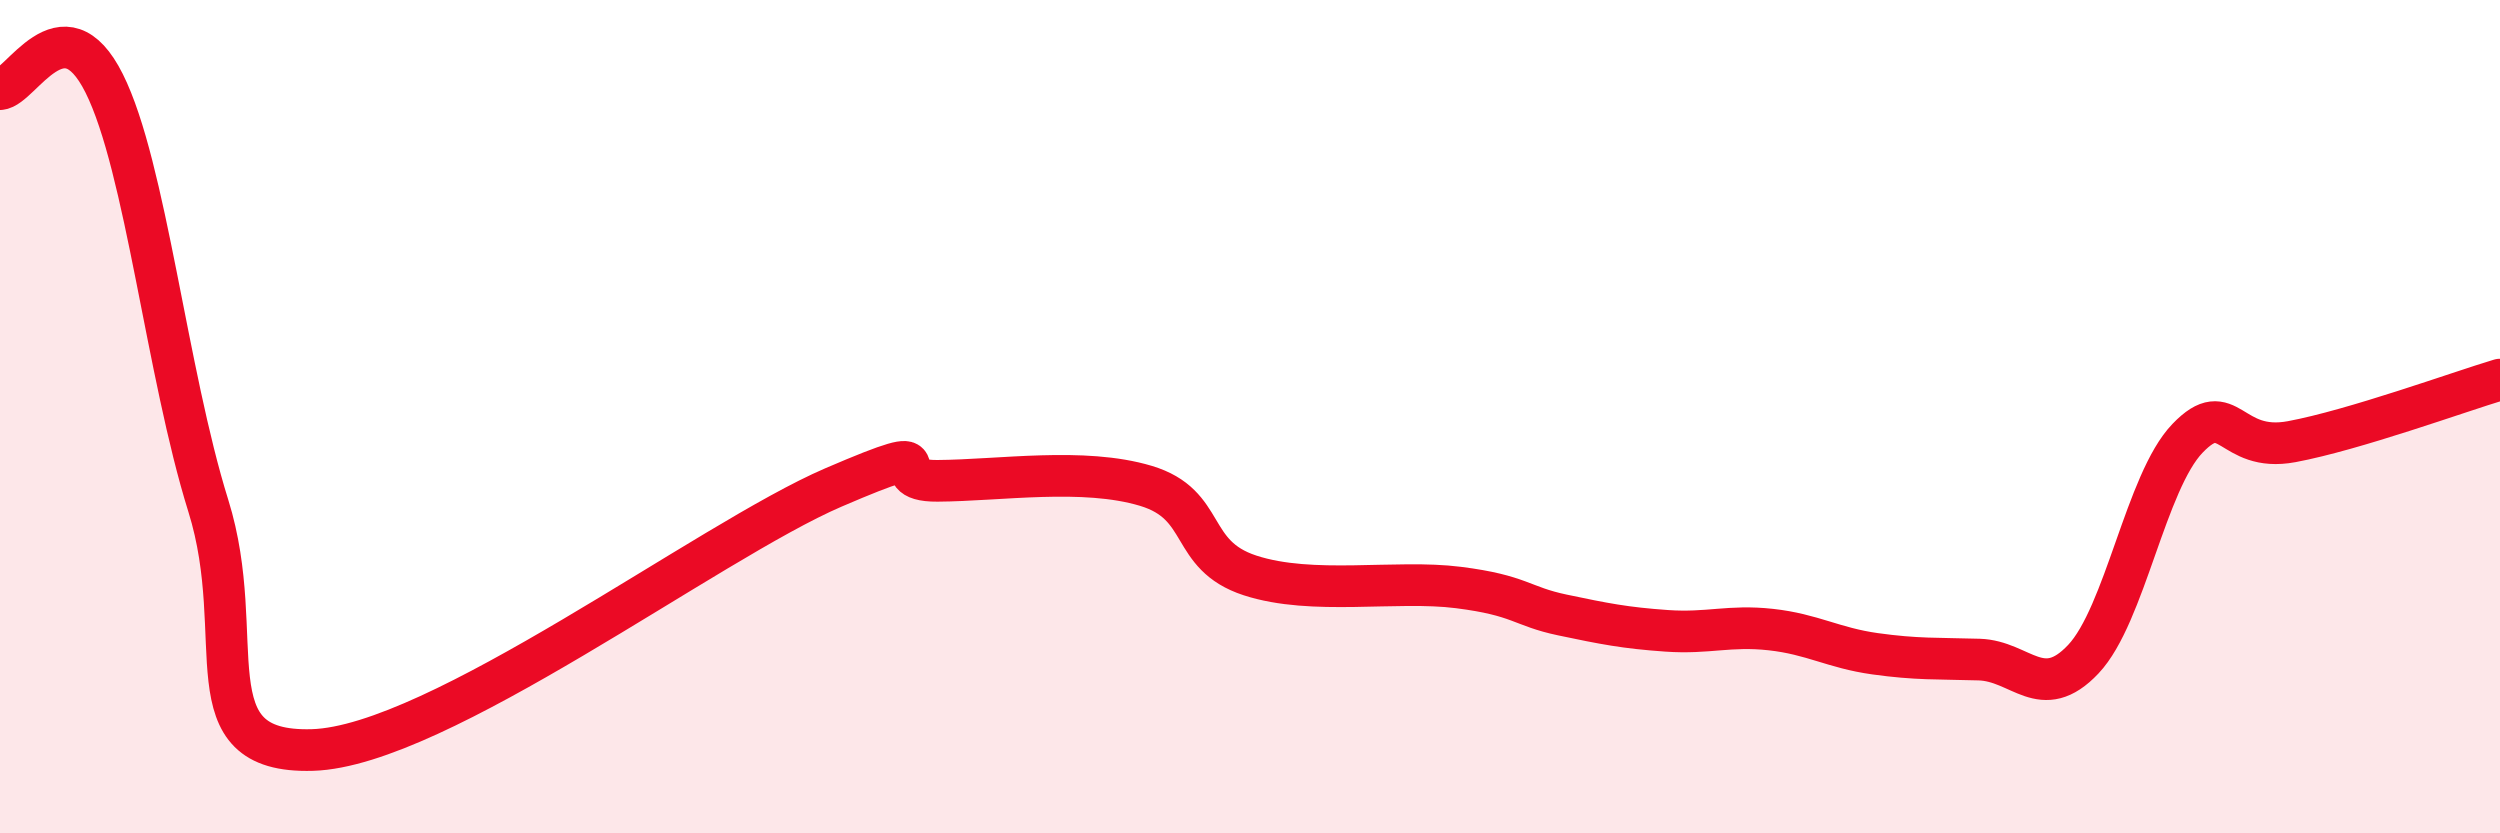 
    <svg width="60" height="20" viewBox="0 0 60 20" xmlns="http://www.w3.org/2000/svg">
      <path
        d="M 0,2.14 C 0.5,2.11 1.5,0 2.5,2 C 3.5,4 4,8.94 5,12.14 C 6,15.34 4.5,18.09 7.5,18 C 10.5,17.91 17,12.99 20,11.7 C 23,10.41 21,11.55 22.5,11.54 C 24,11.53 26,11.21 27.5,11.66 C 29,12.11 28.5,13.32 30,13.81 C 31.5,14.3 33.5,13.91 35,14.1 C 36.5,14.29 36.5,14.55 37.5,14.76 C 38.5,14.97 39,15.07 40,15.14 C 41,15.21 41.5,15 42.5,15.11 C 43.5,15.22 44,15.55 45,15.69 C 46,15.83 46.5,15.8 47.5,15.83 C 48.5,15.86 49,16.88 50,15.82 C 51,14.76 51.5,11.56 52.5,10.52 C 53.5,9.48 53.5,10.88 55,10.6 C 56.5,10.32 59,9.41 60,9.11L60 20L0 20Z"
        fill="#EB0A25"
        opacity="0.1"
        stroke-linecap="round"
        stroke-linejoin="round"
      />
      <path
        d="M 0,2.14 C 0.5,2.11 1.5,0 2.5,2 C 3.5,4 4,8.94 5,12.14 C 6,15.34 4.5,18.09 7.5,18 C 10.5,17.91 17,12.99 20,11.7 C 23,10.41 21,11.55 22.5,11.54 C 24,11.53 26,11.21 27.5,11.66 C 29,12.11 28.5,13.32 30,13.81 C 31.5,14.3 33.5,13.91 35,14.1 C 36.5,14.29 36.5,14.55 37.5,14.76 C 38.5,14.97 39,15.07 40,15.14 C 41,15.21 41.5,15 42.5,15.11 C 43.5,15.22 44,15.55 45,15.69 C 46,15.83 46.5,15.8 47.5,15.83 C 48.5,15.86 49,16.88 50,15.82 C 51,14.76 51.5,11.56 52.5,10.52 C 53.5,9.48 53.5,10.88 55,10.6 C 56.5,10.32 59,9.41 60,9.11"
        stroke="#EB0A25"
        stroke-width="1"
        fill="none"
        stroke-linecap="round"
        stroke-linejoin="round"
      />
    </svg>
  